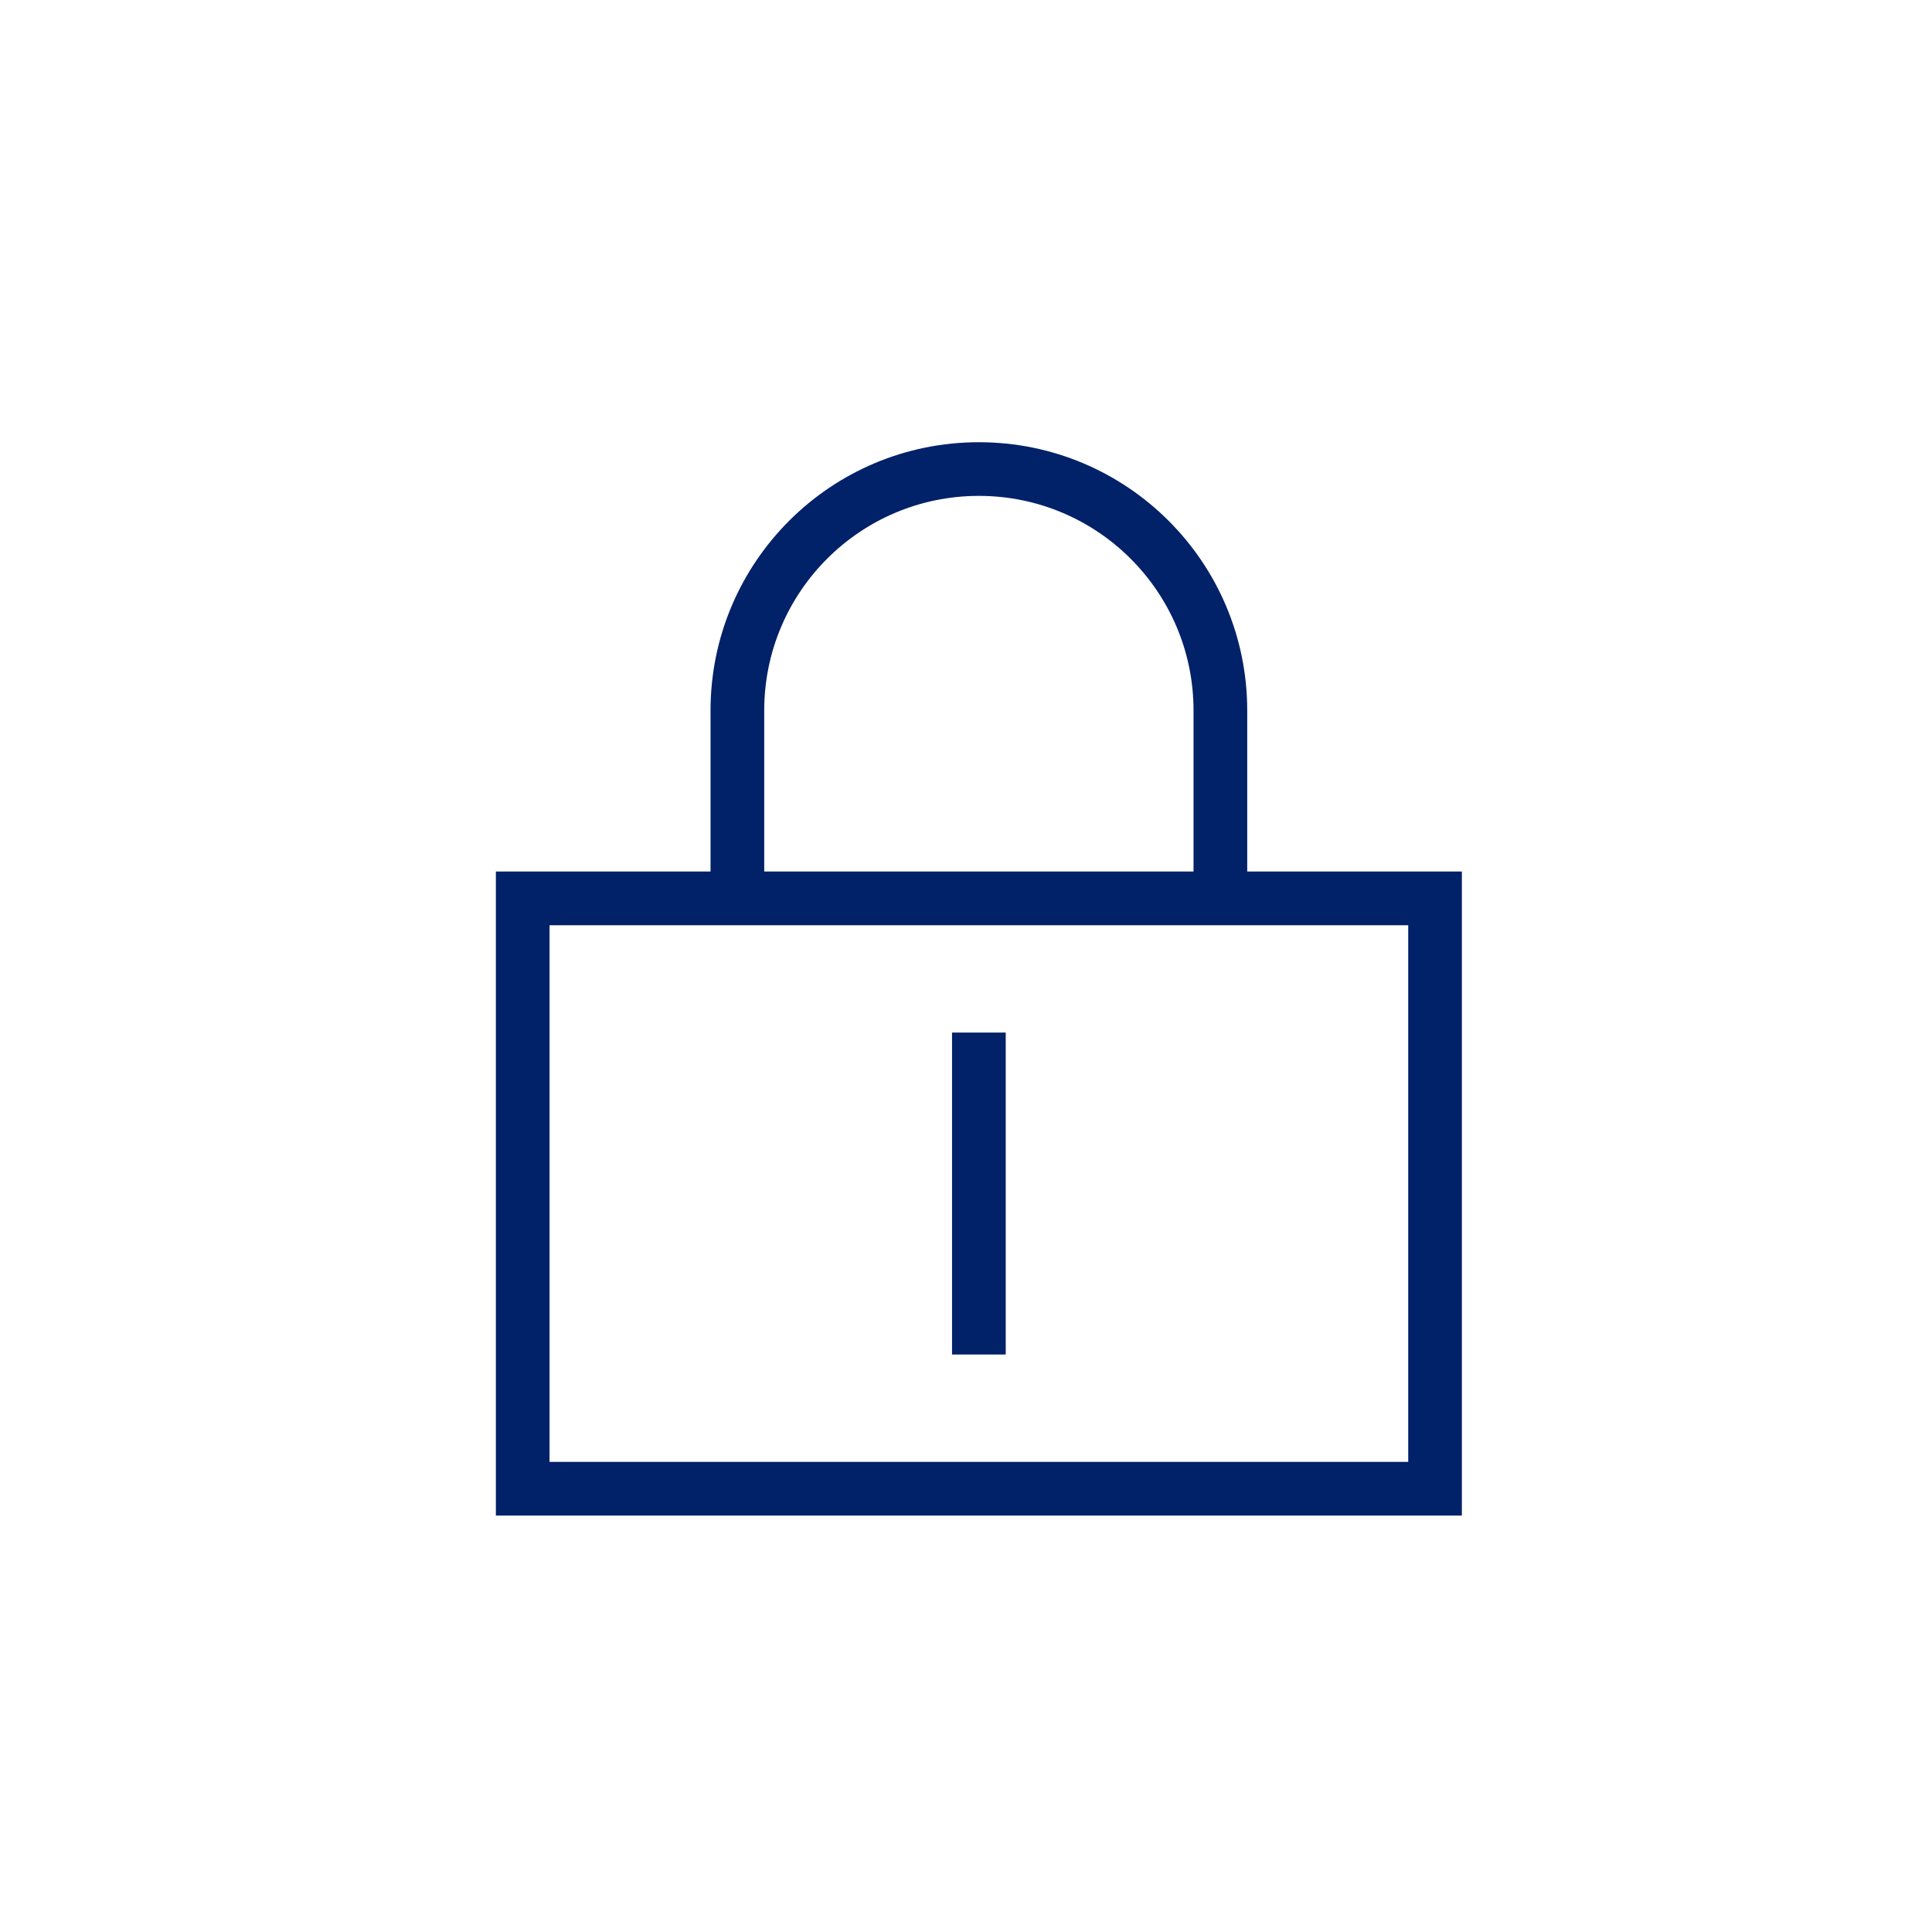 <?xml version="1.0" encoding="UTF-8"?>
<svg width="75px" height="75px" viewBox="0 0 75 75" version="1.1" xmlns="http://www.w3.org/2000/svg" xmlns:xlink="http://www.w3.org/1999/xlink">
    <title>Security</title>
    <g id="Security" stroke="none" stroke-width="1" fill="none" fill-rule="evenodd">
        <rect id="Rectangle" x="0" y="0" width="75" height="75"></rect>
        <g id="icons/finance/accounts" transform="translate(13, 13)">
            <g id="Group" fill="#FFFFFF" opacity="0">
                <g id="icon-bounding-box">
                    <rect id="Ø-library-elements/Icons/icon-bounding-box" x="0" y="0" width="50" height="50"></rect>
                </g>
            </g>
            <g id="icons/action/lock">
                <g id="Group" fill="#FFFFFF" opacity="0">
                    <g id="icon-bounding-box">
                        <rect id="Ø-library-elements/Icons/icon-bounding-box" x="0" y="0" width="50" height="50"></rect>
                    </g>
                </g>
                <path d="M25,4.167 C30.753,4.167 35.417,8.83 35.417,14.583 L35.417,14.583 L35.417,20.833 L43.75,20.833 L43.75,45.833 L6.25,45.833 L6.25,20.833 L14.583,20.833 L14.583,14.583 C14.583,8.83 19.247,4.167 25,4.167 Z M41.667,22.917 L8.333,22.917 L8.333,43.75 L41.667,43.75 L41.667,22.917 Z M26.042,27.083 L26.042,39.583 L23.958,39.583 L23.958,27.083 L26.042,27.083 Z M25,6.25 C20.398,6.25 16.667,9.981 16.667,14.583 L16.667,14.583 L16.667,20.833 L33.333,20.833 L33.333,14.583 C33.333,9.981 29.602,6.25 25,6.25 Z" id="icon" fill="#012169"></path>
            </g>
        </g>
    </g>
</svg>